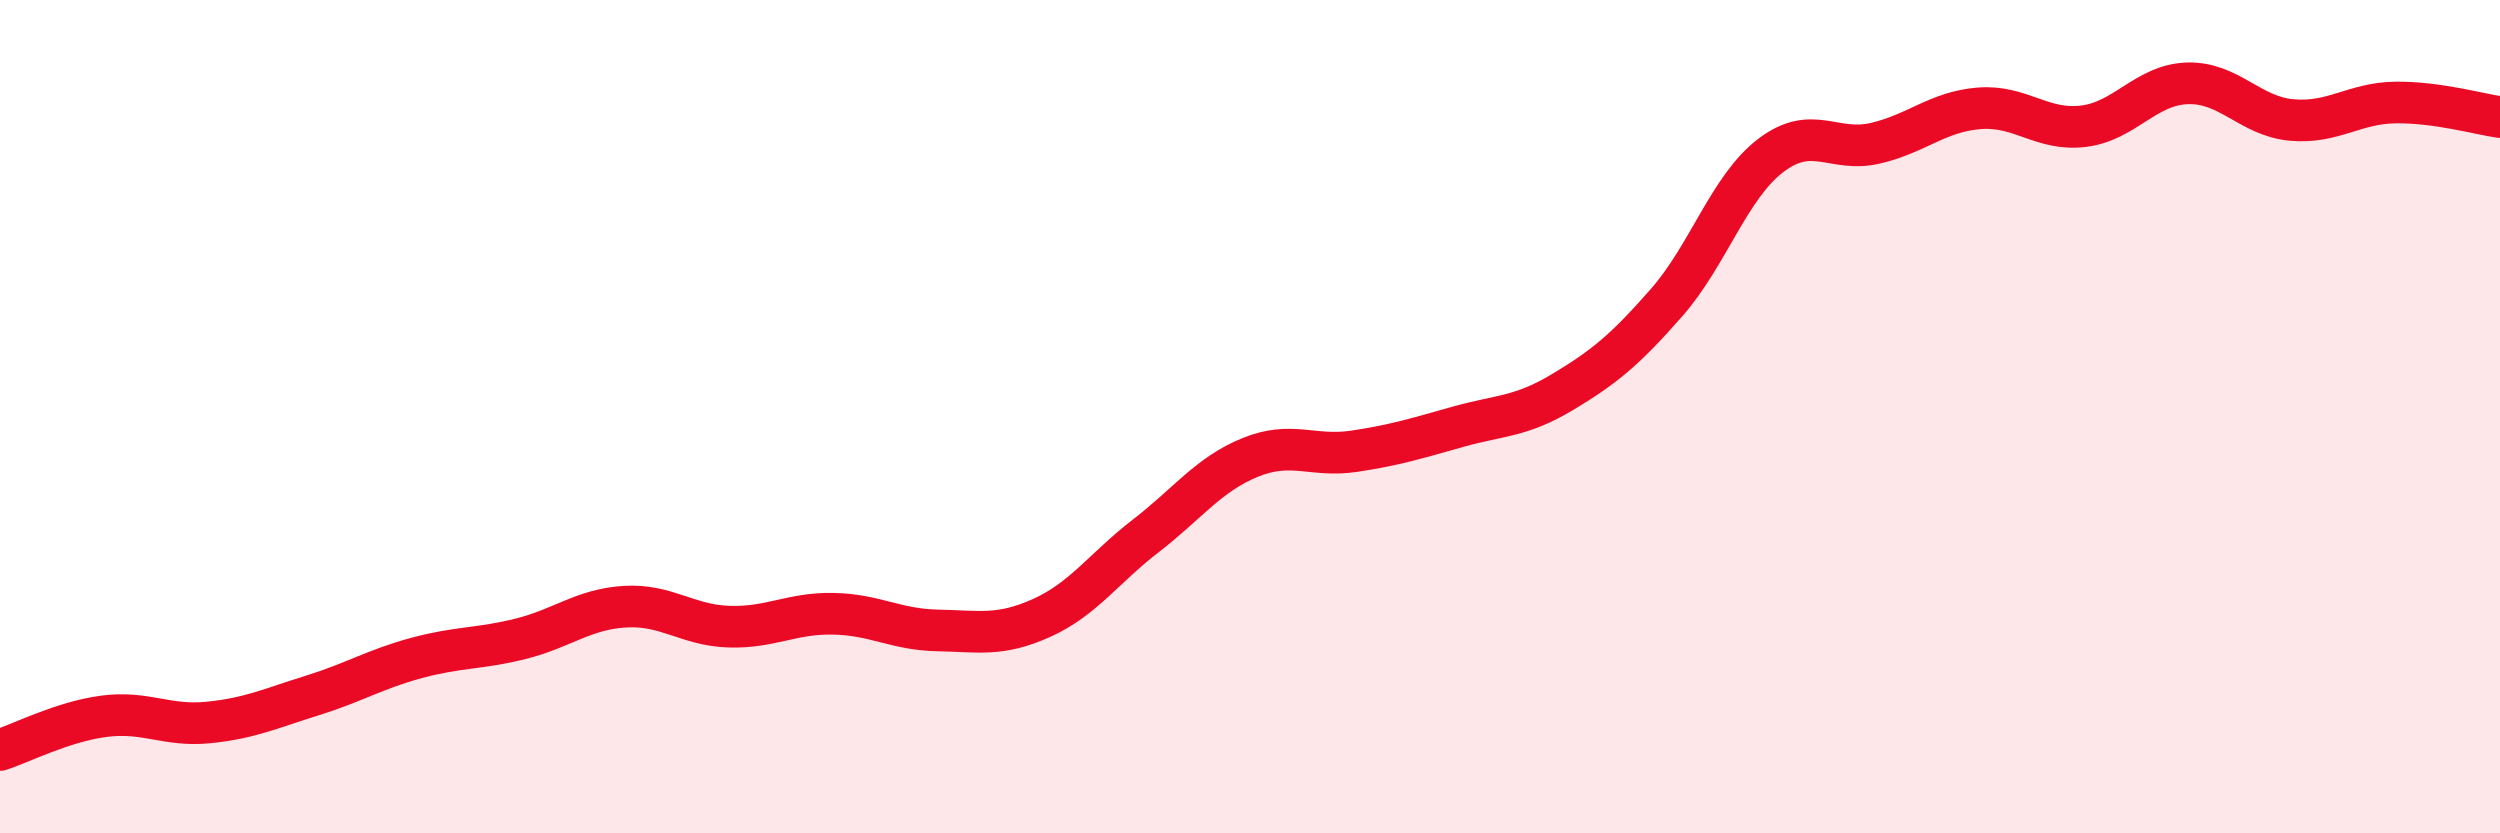 
    <svg width="60" height="20" viewBox="0 0 60 20" xmlns="http://www.w3.org/2000/svg">
      <path
        d="M 0,18 C 0.5,17.84 1.5,17.32 2.5,17.19 C 3.5,17.06 4,17.44 5,17.34 C 6,17.24 6.5,17 7.5,16.69 C 8.5,16.38 9,16.06 10,15.79 C 11,15.52 11.5,15.58 12.5,15.33 C 13.5,15.08 14,14.62 15,14.56 C 16,14.5 16.5,15.01 17.5,15.04 C 18.5,15.07 19,14.71 20,14.73 C 21,14.75 21.5,15.11 22.5,15.13 C 23.5,15.15 24,15.28 25,14.83 C 26,14.38 26.5,13.63 27.5,12.86 C 28.5,12.09 29,11.39 30,10.98 C 31,10.57 31.5,10.98 32.5,10.83 C 33.5,10.68 34,10.52 35,10.24 C 36,9.96 36.5,10.01 37.5,9.41 C 38.5,8.81 39,8.4 40,7.26 C 41,6.12 41.5,4.49 42.5,3.73 C 43.5,2.97 44,3.67 45,3.44 C 46,3.21 46.5,2.68 47.5,2.6 C 48.5,2.52 49,3.15 50,3.03 C 51,2.91 51.5,2.03 52.5,2 C 53.5,1.97 54,2.79 55,2.88 C 56,2.97 56.5,2.47 57.5,2.46 C 58.5,2.45 59.5,2.74 60,2.81L60 20L0 20Z"
        fill="#EB0A25"
        opacity="0.1"
        stroke-linecap="round"
        stroke-linejoin="round"
      />
      <path
        d="M 0,18 C 0.5,17.84 1.5,17.32 2.5,17.19 C 3.5,17.06 4,17.44 5,17.34 C 6,17.24 6.5,17 7.5,16.69 C 8.5,16.38 9,16.06 10,15.79 C 11,15.52 11.5,15.58 12.5,15.33 C 13.5,15.08 14,14.62 15,14.56 C 16,14.5 16.5,15.01 17.5,15.04 C 18.5,15.07 19,14.71 20,14.73 C 21,14.75 21.5,15.11 22.5,15.13 C 23.5,15.15 24,15.28 25,14.83 C 26,14.38 26.5,13.63 27.5,12.86 C 28.5,12.09 29,11.39 30,10.98 C 31,10.57 31.5,10.98 32.5,10.83 C 33.5,10.68 34,10.52 35,10.24 C 36,9.96 36.5,10.01 37.5,9.41 C 38.5,8.81 39,8.4 40,7.26 C 41,6.12 41.5,4.49 42.5,3.73 C 43.5,2.97 44,3.67 45,3.44 C 46,3.21 46.5,2.68 47.5,2.6 C 48.5,2.52 49,3.15 50,3.03 C 51,2.91 51.5,2.03 52.5,2 C 53.5,1.97 54,2.79 55,2.88 C 56,2.97 56.5,2.47 57.5,2.46 C 58.5,2.45 59.5,2.74 60,2.81"
        stroke="#EB0A25"
        stroke-width="1"
        fill="none"
        stroke-linecap="round"
        stroke-linejoin="round"
      />
    </svg>
  